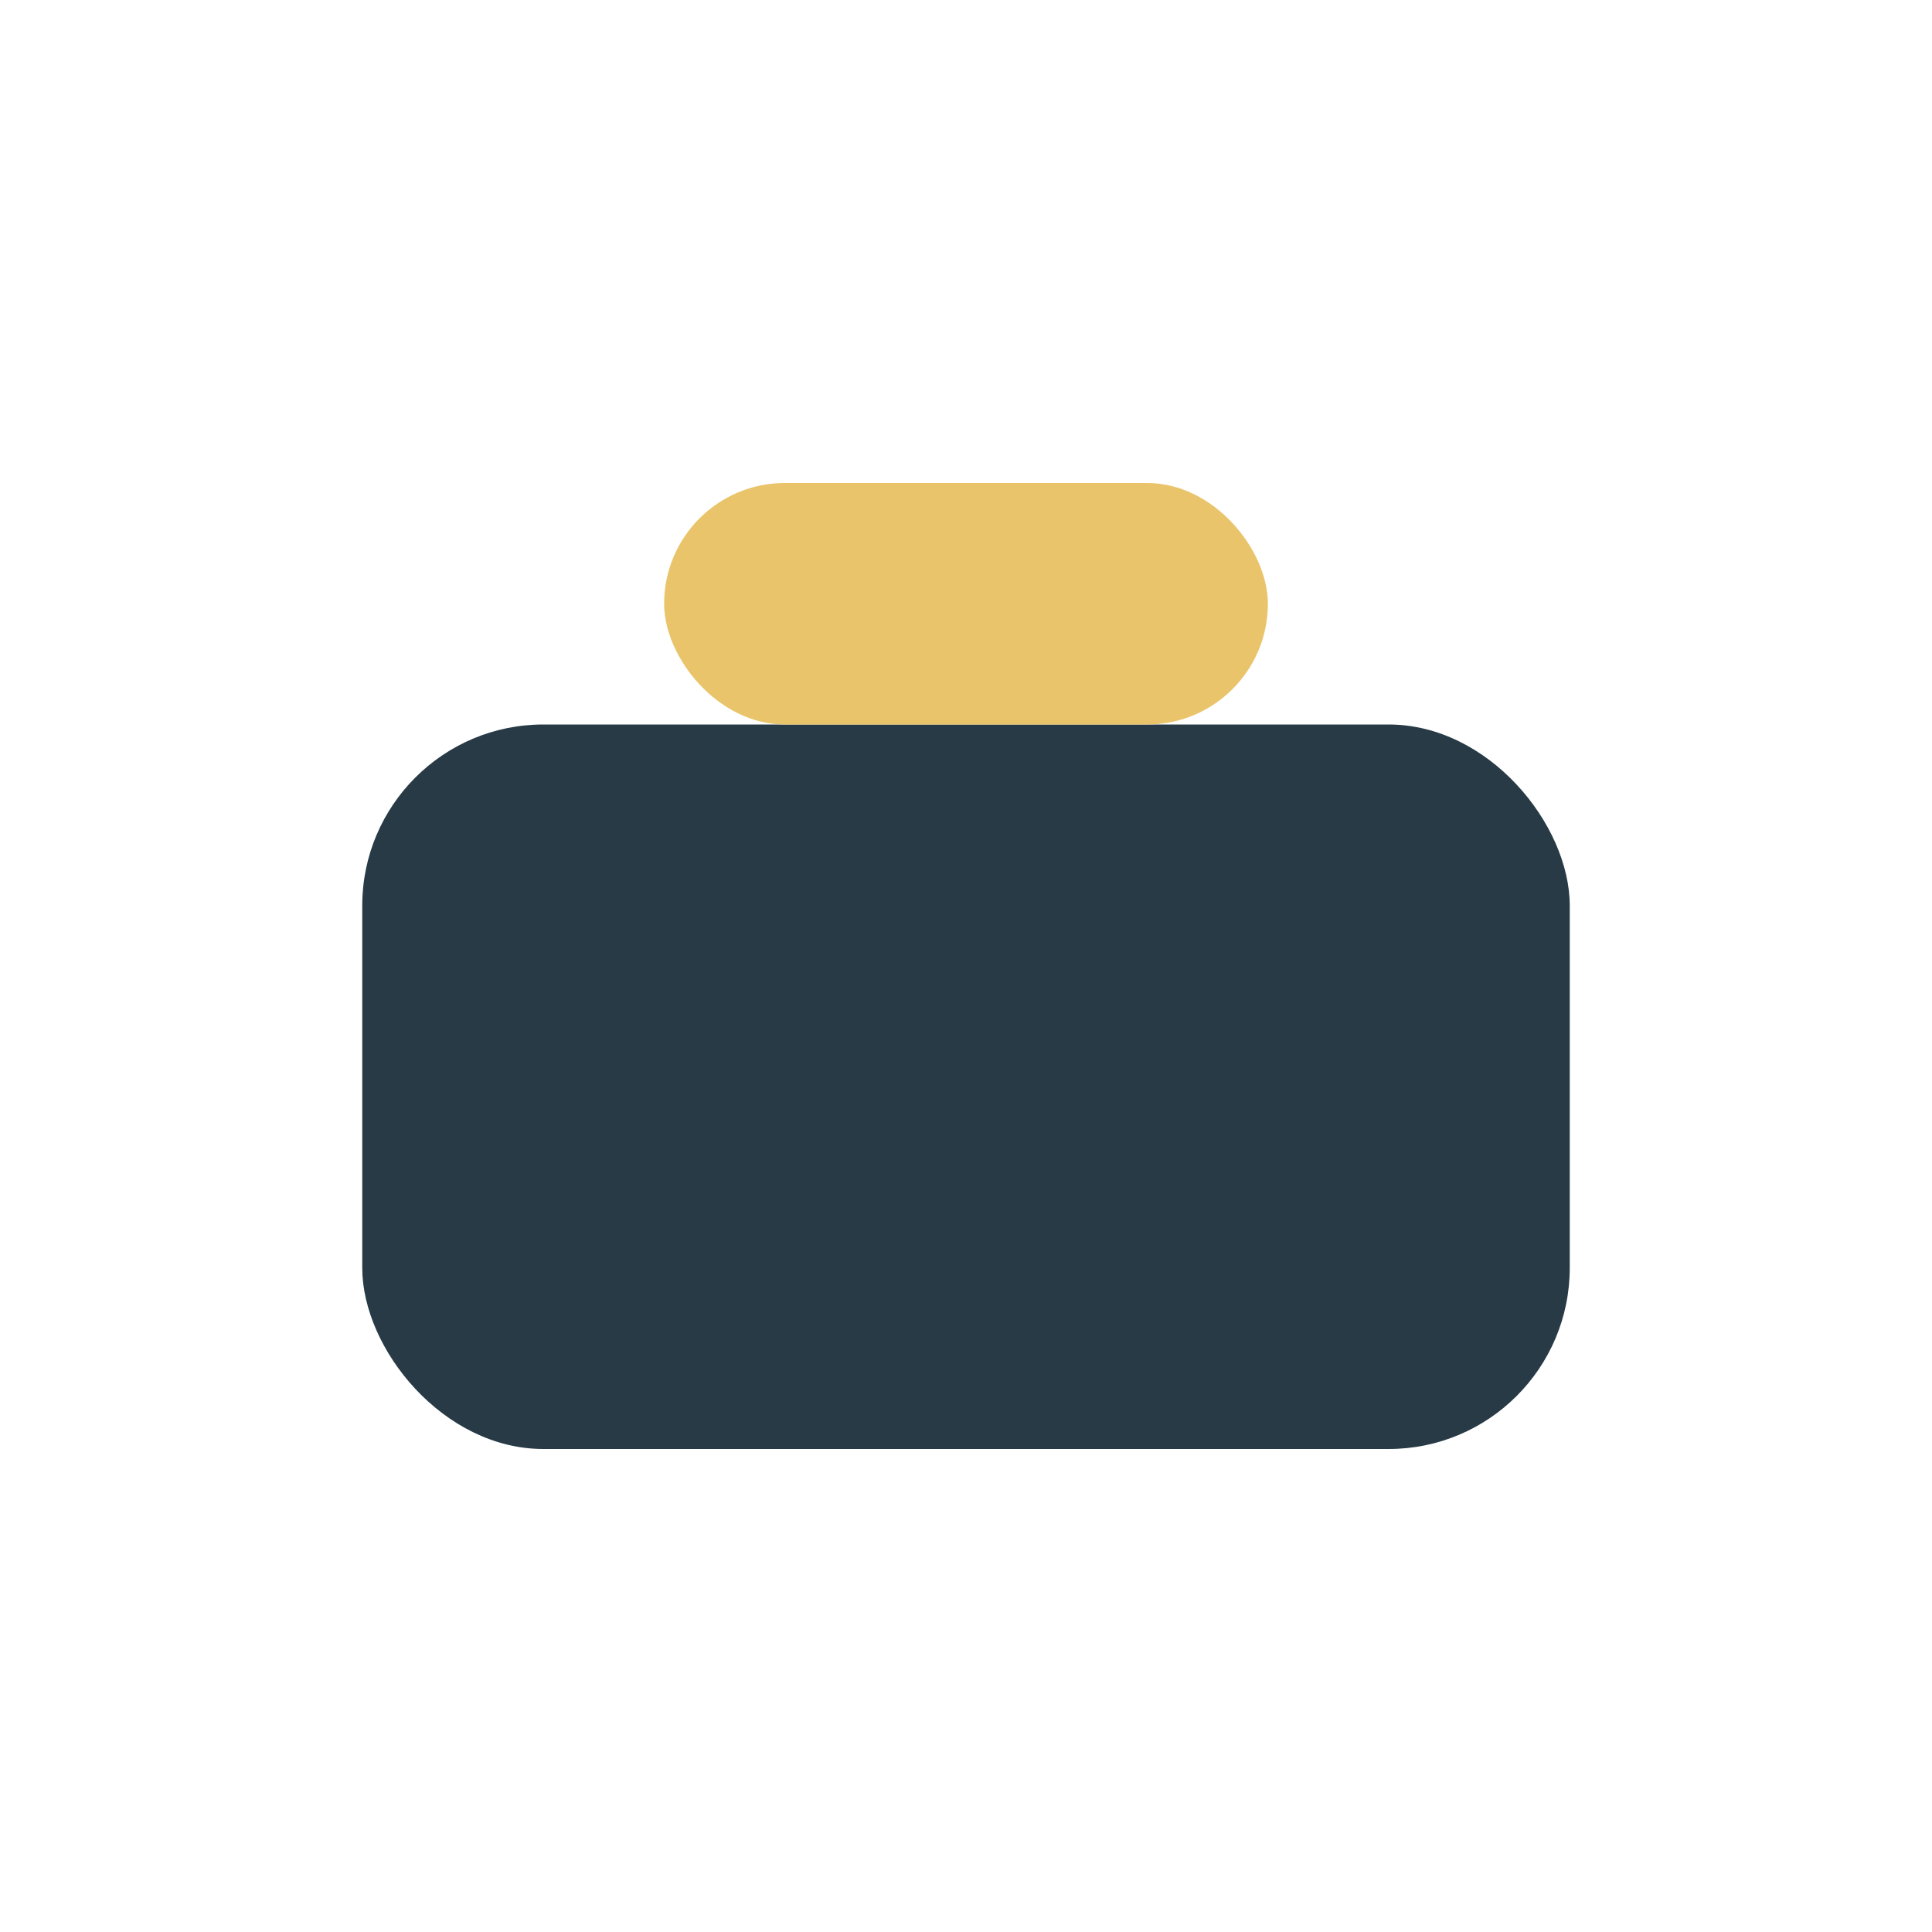 <?xml version="1.0" encoding="UTF-8"?>
<svg xmlns="http://www.w3.org/2000/svg" width="32" height="32" viewBox="0 0 32 32"><rect x="6" y="12" width="20" height="12" rx="3" fill="#273A45"/><rect x="11" y="8" width="10" height="4" rx="2" fill="#E9C46A"/></svg>
